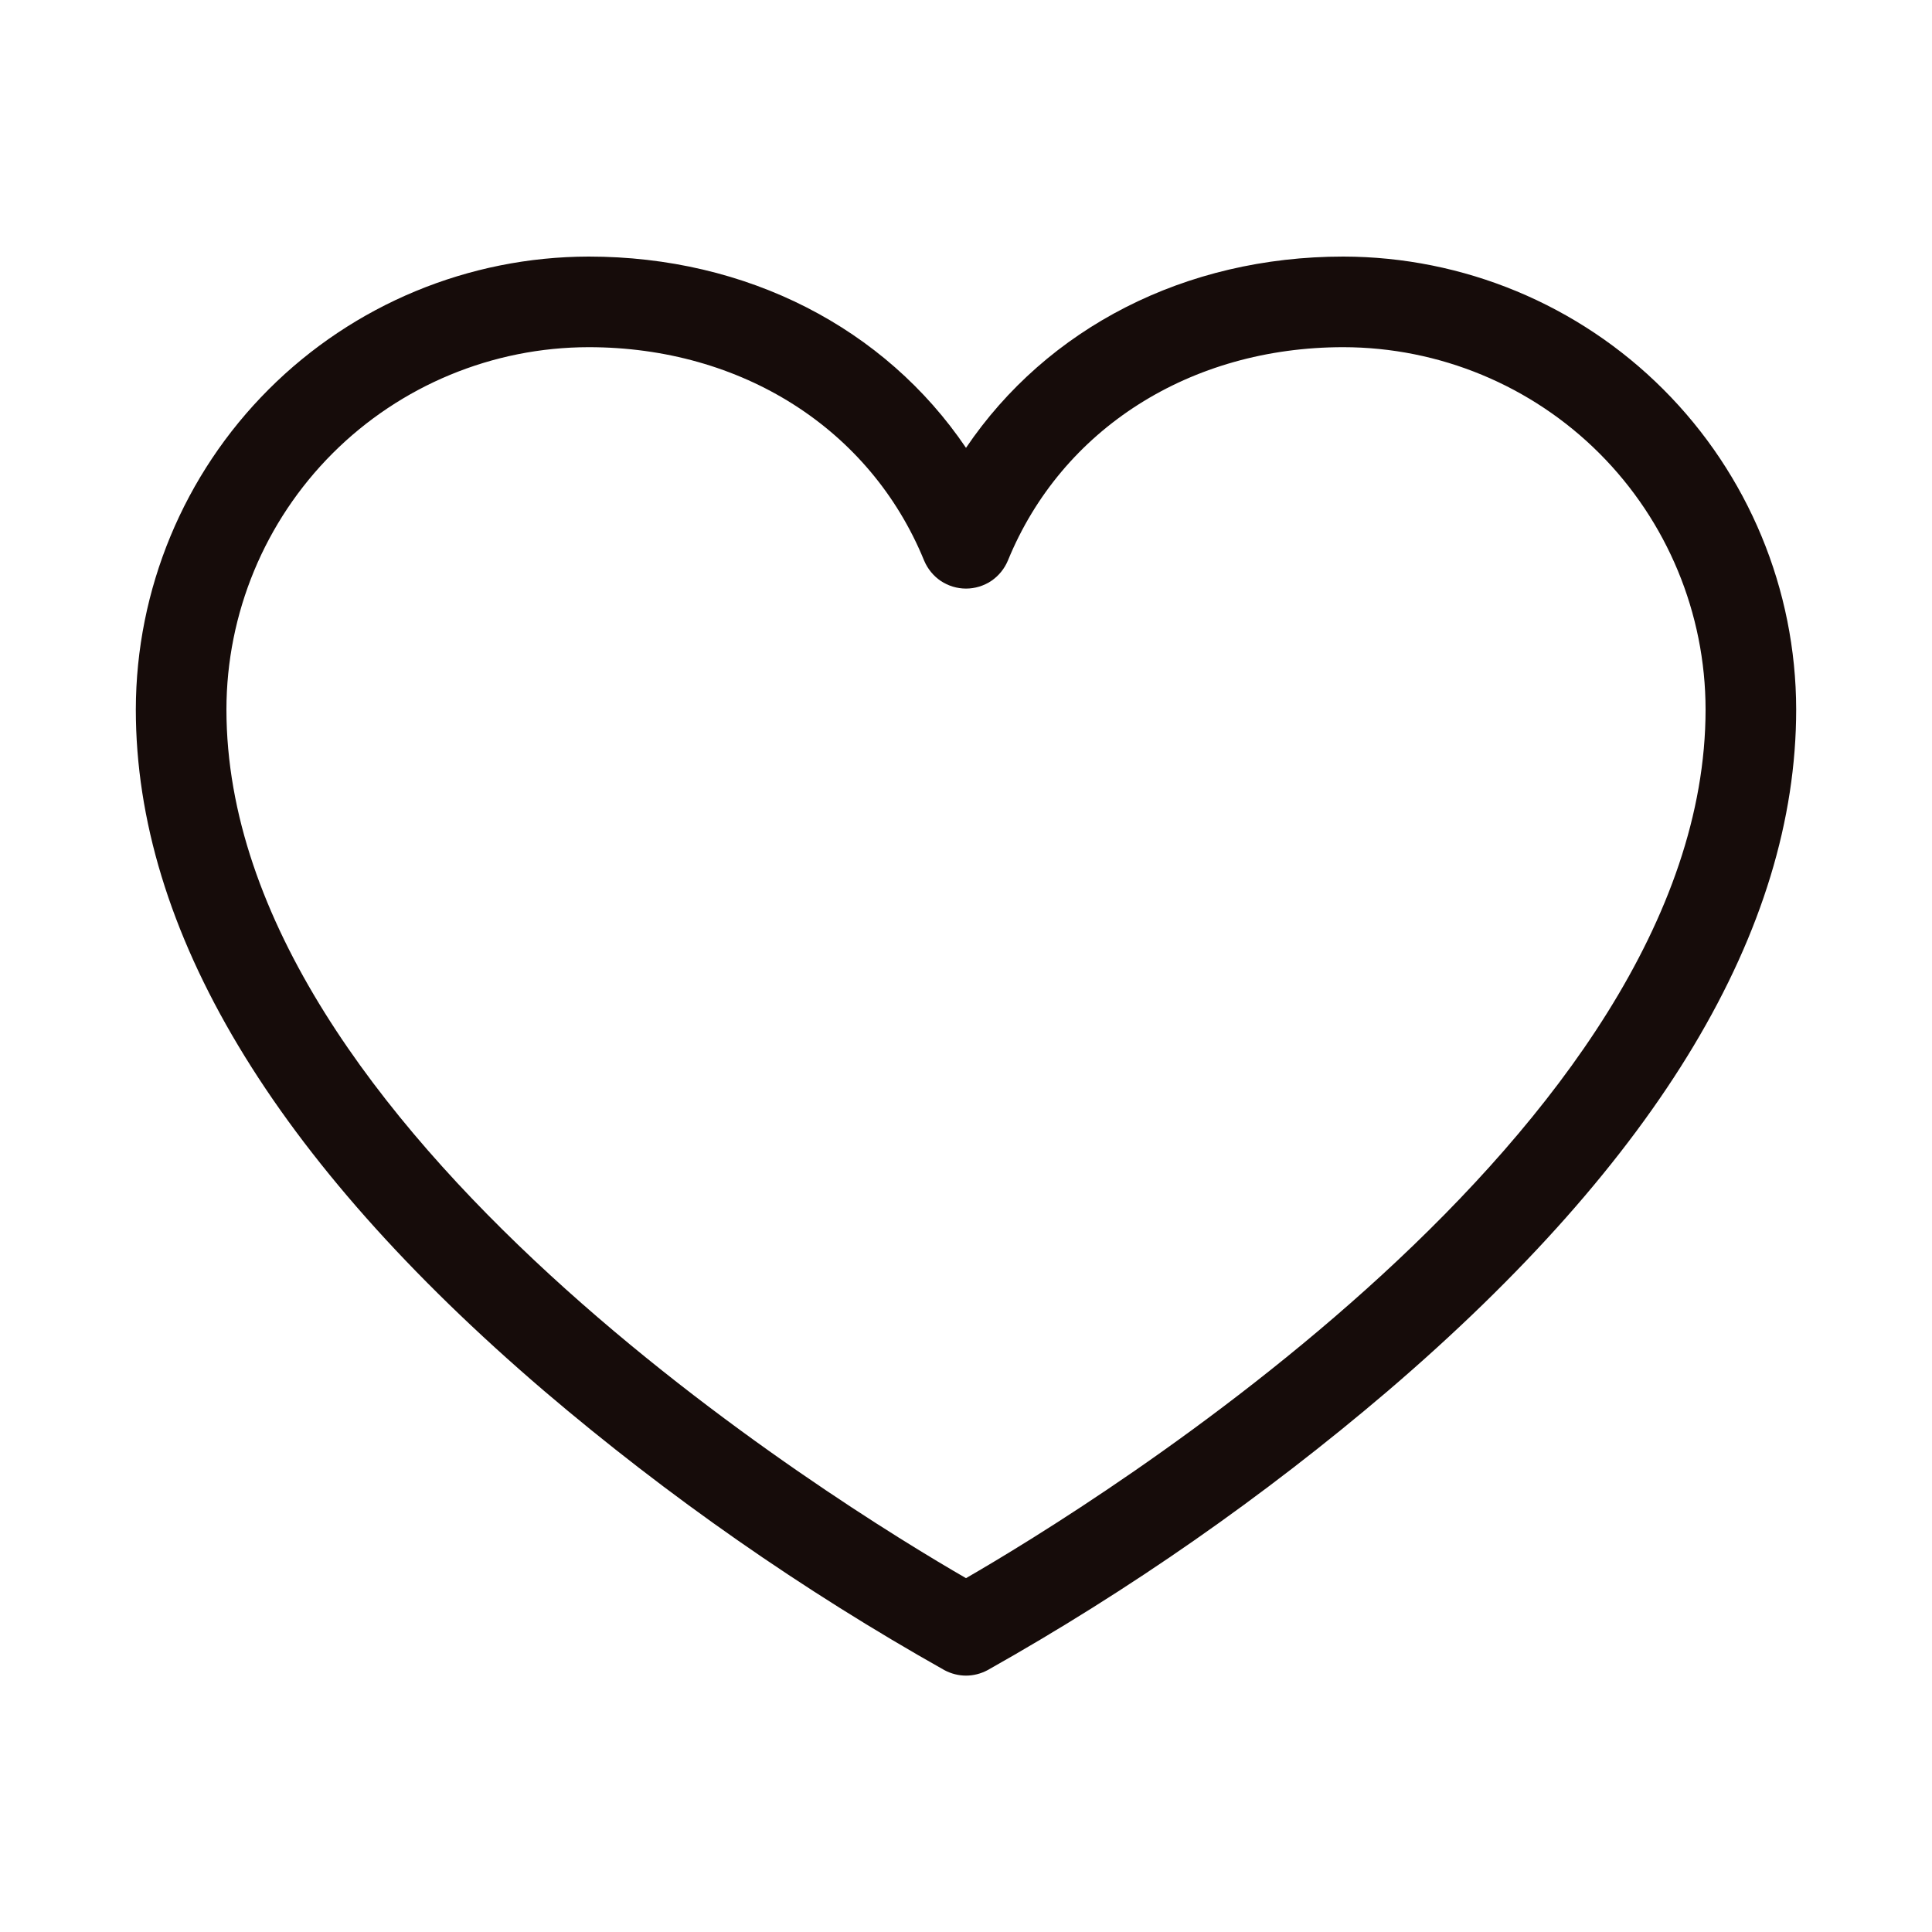 <?xml version="1.0" encoding="UTF-8"?> <svg xmlns="http://www.w3.org/2000/svg" width="20" height="20" viewBox="0 0 20 20" fill="none"> <path d="M13.906 2.656C12.266 2.656 10.839 3.396 10 4.636C9.161 3.396 7.734 2.656 6.094 2.656C4.851 2.658 3.66 3.152 2.781 4.031C1.902 4.91 1.408 6.101 1.406 7.344C1.406 9.625 2.828 11.999 5.633 14.399C6.918 15.494 8.306 16.462 9.778 17.29C9.846 17.326 9.923 17.346 10 17.346C10.077 17.346 10.154 17.326 10.222 17.29C11.694 16.462 13.082 15.494 14.367 14.399C17.172 11.999 18.594 9.625 18.594 7.344C18.592 6.101 18.098 4.91 17.219 4.031C16.34 3.152 15.149 2.658 13.906 2.656ZM10 16.337C8.718 15.597 2.344 11.697 2.344 7.344C2.345 6.35 2.74 5.396 3.443 4.693C4.146 3.99 5.1 3.595 6.094 3.594C7.678 3.594 9.009 4.44 9.566 5.802C9.602 5.888 9.662 5.962 9.739 6.014C9.816 6.065 9.907 6.093 10 6.093C10.093 6.093 10.184 6.065 10.261 6.014C10.338 5.962 10.398 5.888 10.434 5.802C10.991 4.44 12.322 3.594 13.906 3.594C14.9 3.595 15.854 3.99 16.557 4.693C17.26 5.396 17.655 6.35 17.656 7.344C17.656 11.697 11.282 15.597 10 16.337Z" fill="#160C0A"></path> </svg> 